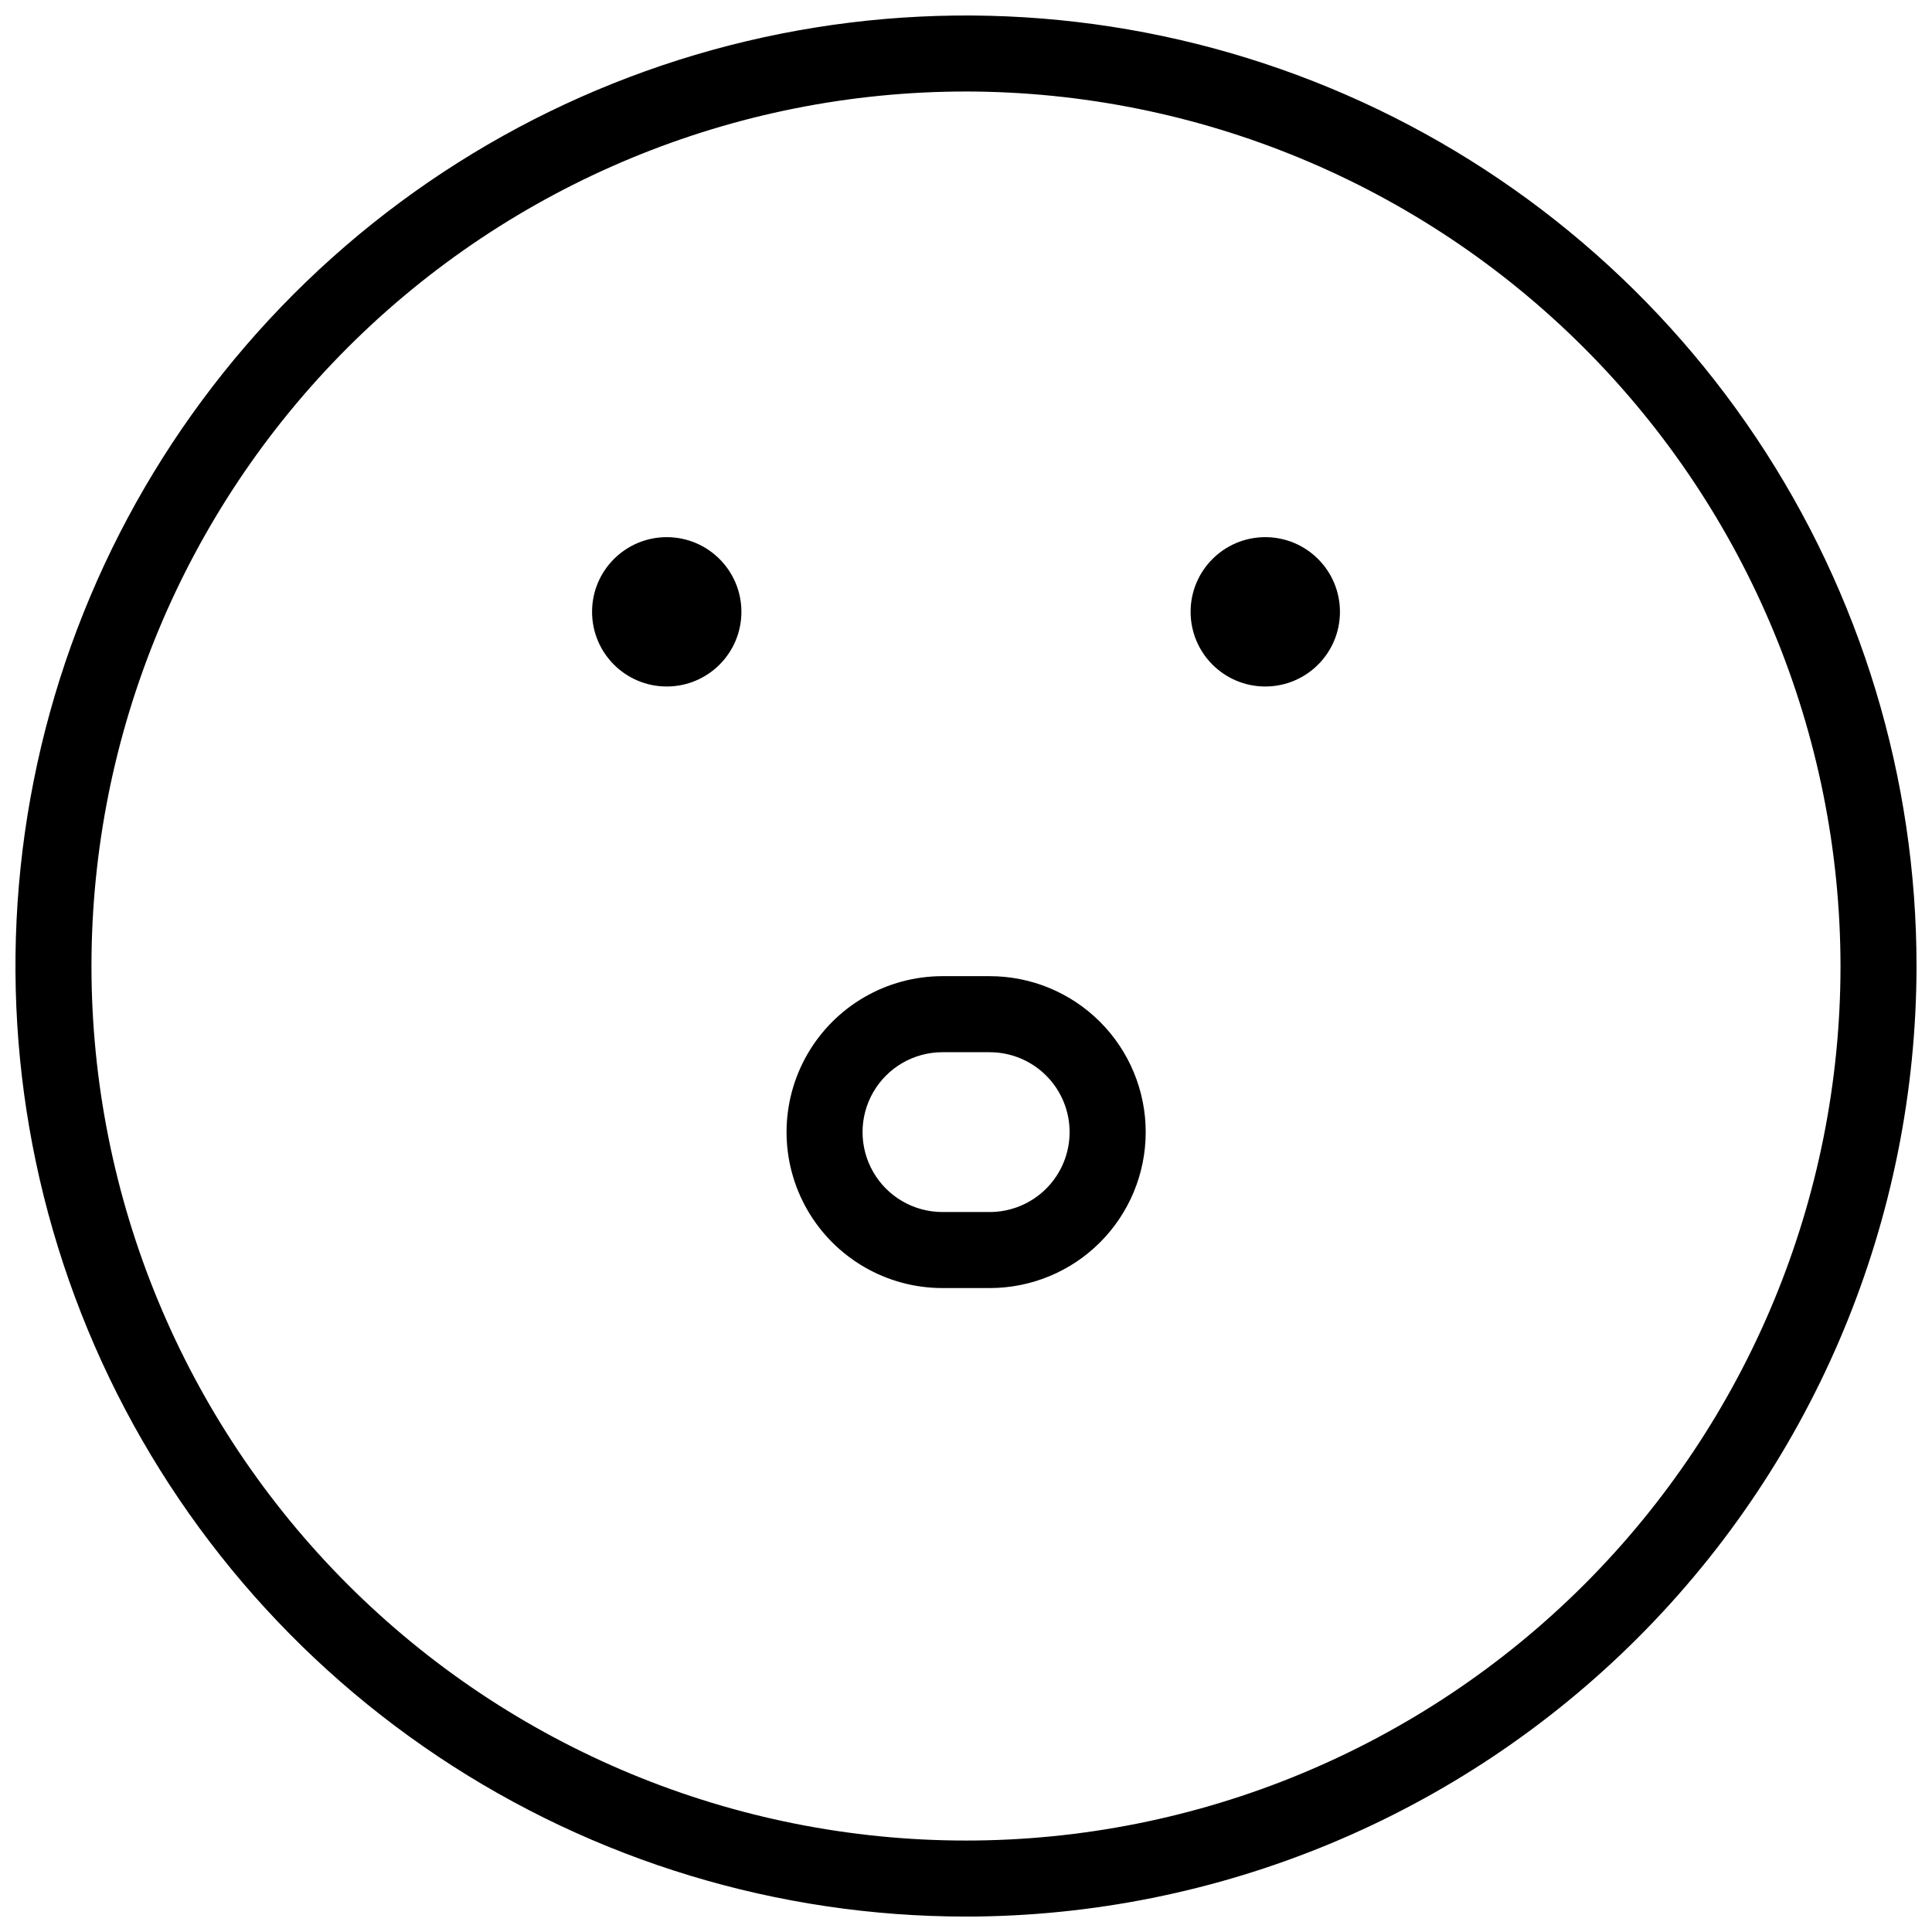 <?xml version="1.0" encoding="UTF-8"?>
<!-- Uploaded to: SVG Repo, www.svgrepo.com, Generator: SVG Repo Mixer Tools -->
<svg width="800px" height="800px" version="1.1" viewBox="144 144 512 512" xmlns="http://www.w3.org/2000/svg">
 <defs>
  <clipPath id="a">
   <path d="m148.09 148.09h503.81v503.81h-503.81z"/>
  </clipPath>
 </defs>
 <path d="m406.25 485.35h-12.52c-14.754-0.016-28.383-7.898-35.754-20.68-7.375-12.777-7.375-28.52 0-41.301 7.371-12.781 21-20.66 35.754-20.676h12.52c10.969-0.012 21.492 4.336 29.254 12.09 7.762 7.75 12.121 18.27 12.121 29.238s-4.359 21.488-12.121 29.238c-7.762 7.754-18.285 12.102-29.254 12.09zm-12.52-62.504c-7.559 0.012-14.539 4.051-18.312 10.598-3.777 6.547-3.777 14.609 0 21.156 3.773 6.547 10.754 10.586 18.312 10.598h12.52c5.621 0.008 11.016-2.219 14.996-6.191 3.977-3.973 6.211-9.363 6.211-14.984 0-5.621-2.234-11.012-6.211-14.984-3.981-3.973-9.375-6.199-14.996-6.191z"/>
 <g clip-path="url(#a)">
  <path d="m400 651.91c-49.824 0-98.527-14.773-139.95-42.453-41.426-27.684-73.711-67.023-92.777-113.05-19.066-46.027-24.055-96.68-14.336-145.54 9.719-48.867 33.711-93.75 68.941-128.98s80.113-59.223 128.98-68.941c48.863-9.719 99.516-4.731 145.54 14.336 46.031 19.066 85.371 51.352 113.05 92.777 27.68 41.426 42.453 90.129 42.453 139.95-0.078 66.785-26.645 130.81-73.867 178.04-47.227 47.223-111.25 73.789-178.04 73.867zm0-483.66c-61.465 0-120.41 24.414-163.88 67.879-43.461 43.461-67.879 102.41-67.879 163.87s24.414 120.41 67.879 163.88c43.461 43.465 102.41 67.879 163.87 67.883 61.465 0 120.41-24.418 163.88-67.879 43.465-43.465 67.879-102.41 67.883-163.88-0.07-61.445-24.512-120.35-67.957-163.8-43.445-43.449-102.36-67.887-163.8-67.957z"/>
 </g>
 <path d="m340.48 306.14c0 10.93-8.859 19.789-19.789 19.789s-19.789-8.859-19.789-19.789 8.859-19.789 19.789-19.789 19.789 8.859 19.789 19.789"/>
 <path d="m499.1 306.14c0 10.93-8.859 19.789-19.789 19.789-10.93 0-19.789-8.859-19.789-19.789s8.859-19.789 19.789-19.789c10.93 0 19.789 8.859 19.789 19.789"/>
</svg>